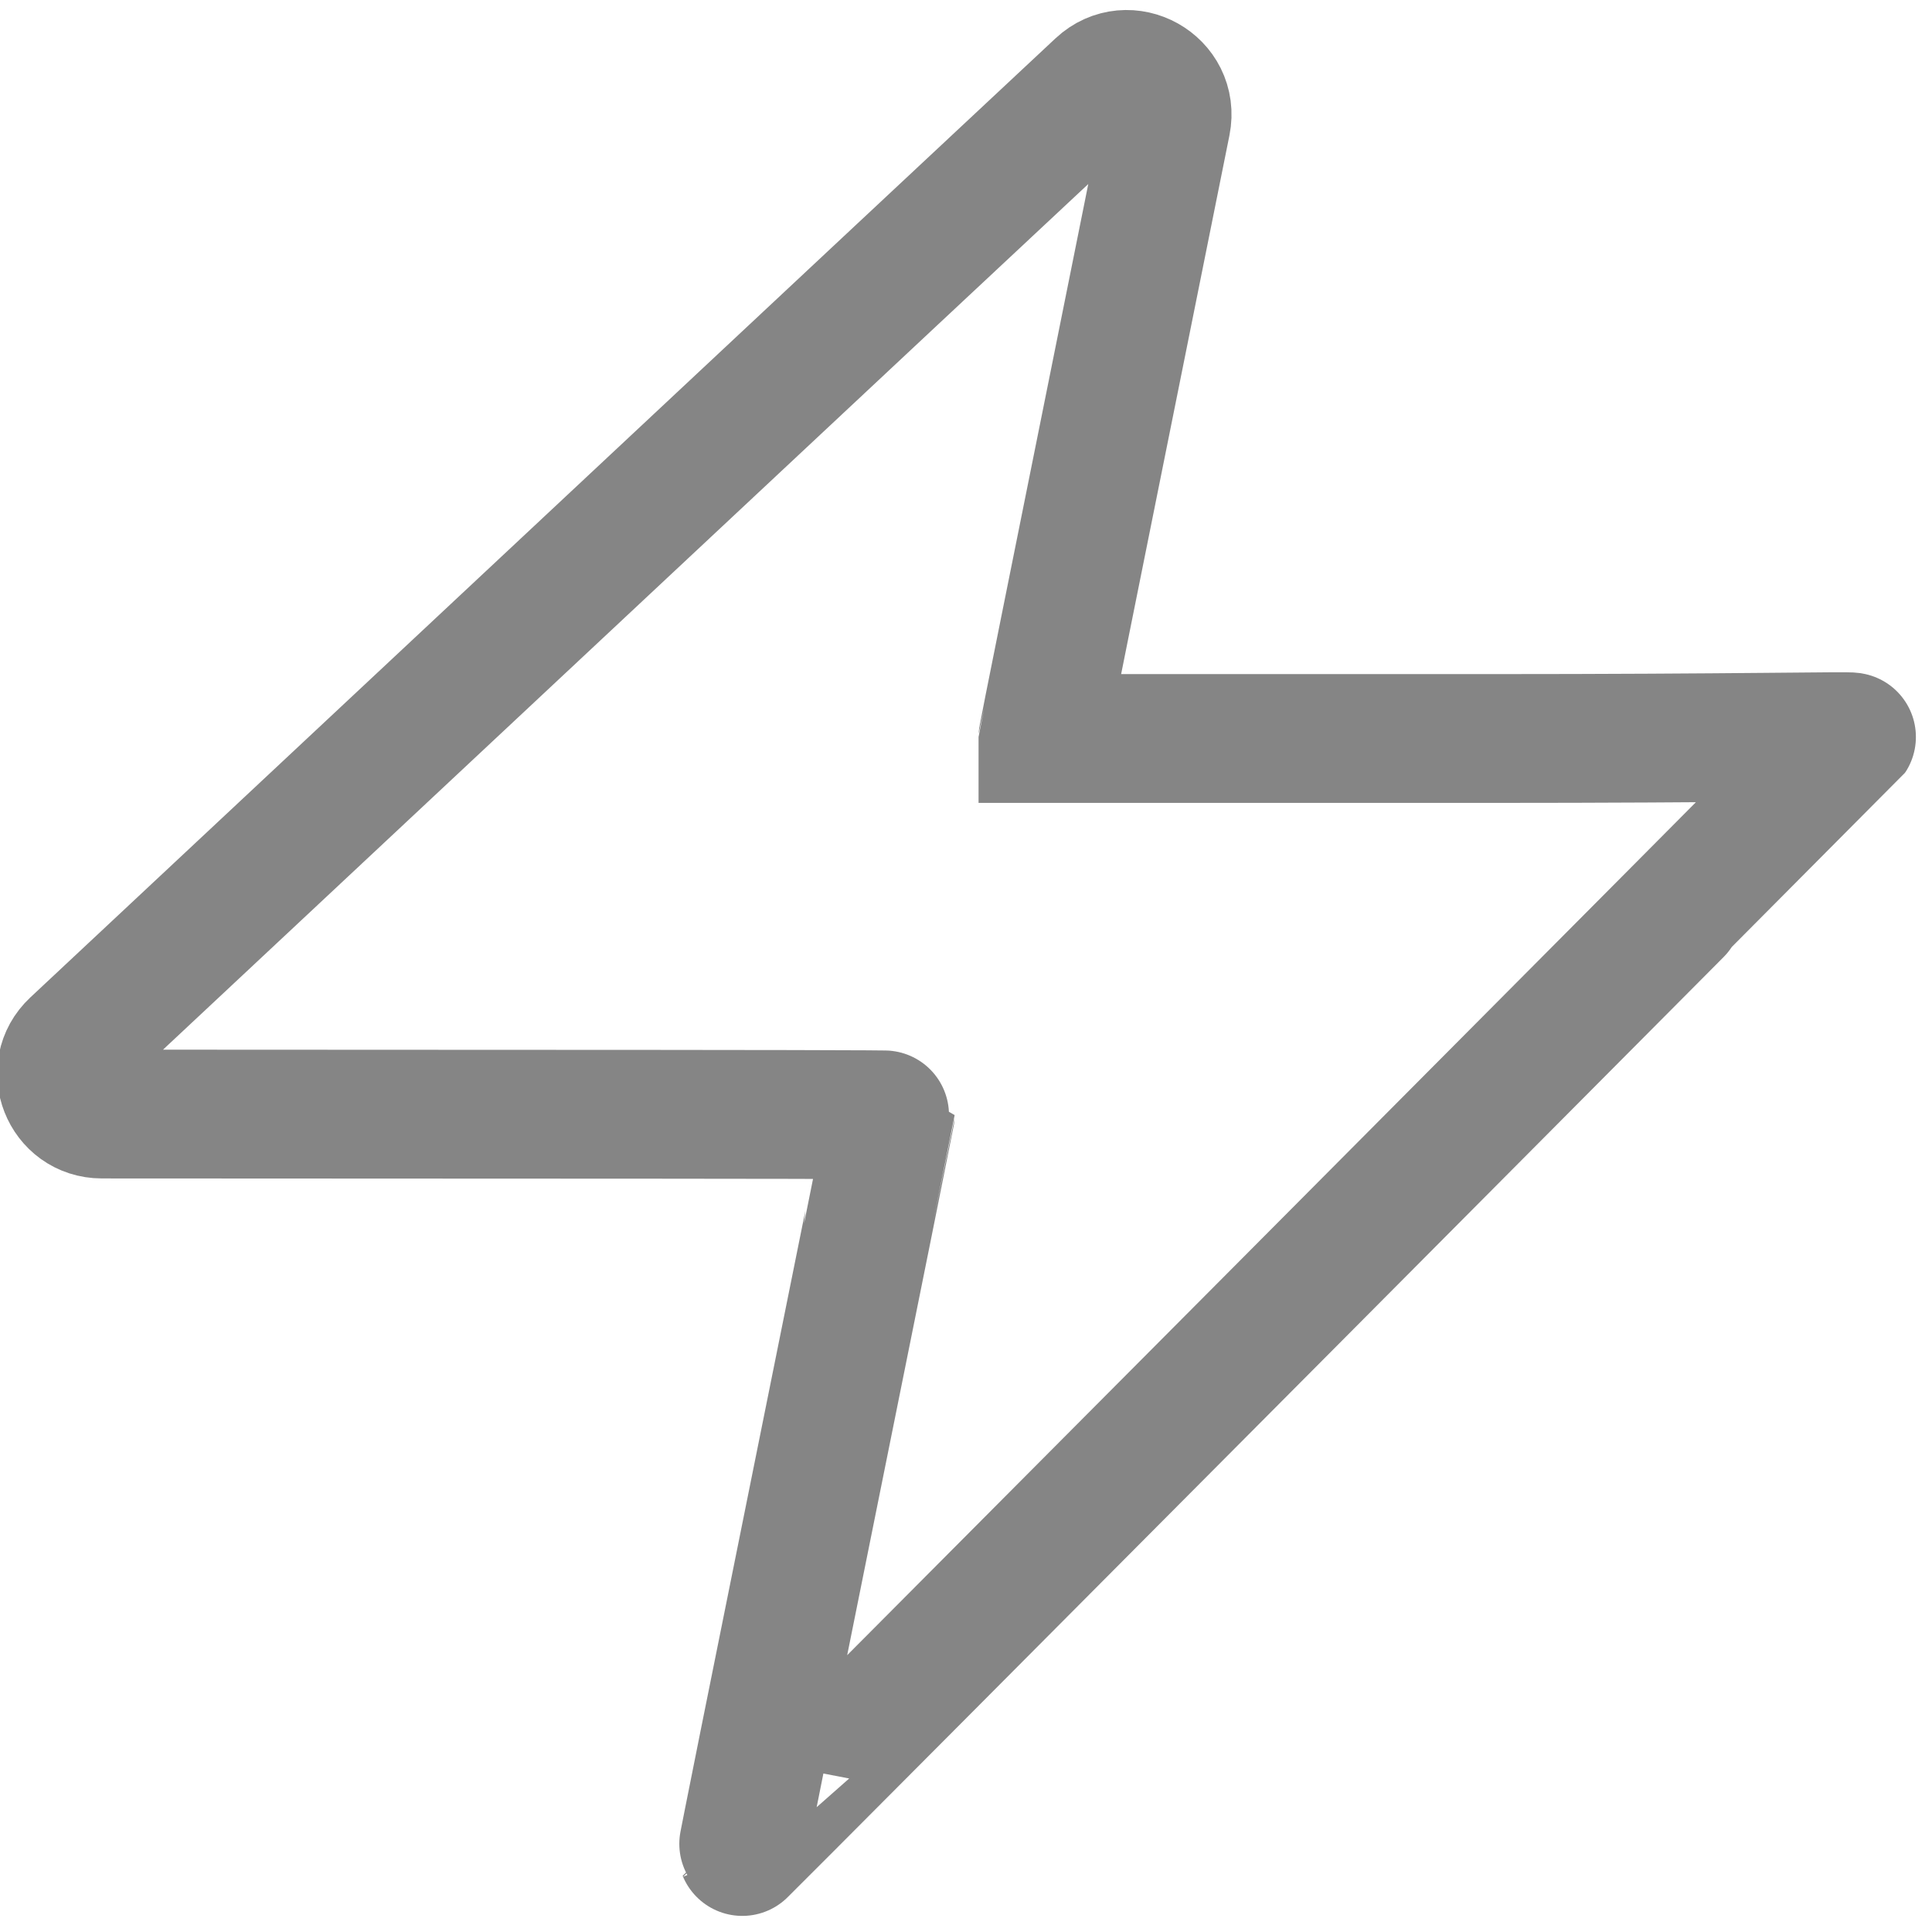 <svg width="24" height="24" viewBox="0 0 24 24" fill="none" xmlns="http://www.w3.org/2000/svg">
<g clip-path="url(#clip0_11125_588)">
<path fill-rule="evenodd" clip-rule="evenodd" d="M7.395 6.919L0.924 12.974C0.593 13.284 0.812 13.839 1.265 13.839L5.529 13.841C9.605 13.842 11.059 13.845 11.059 13.852C11.059 13.857 10.644 15.916 10.138 18.426C9.631 20.937 9.218 22.995 9.221 23C9.224 23.007 22.99 9.17 23 9.155C23.01 9.14 21.548 9.174 18.48 9.174H12.956L12.956 9.155C12.956 9.145 13.37 7.081 13.876 4.569C14.111 3.403 14.325 2.334 14.488 1.525C14.583 1.048 14.013 0.729 13.658 1.061C12.345 2.288 10.024 4.458 7.395 6.919Z" stroke="#858585" stroke-width="1.6" stroke-miterlimit="3.999"/>
</g>
<defs>
<clipPath id="clip0_11125_588">
<rect width="24" height="24" fill="white"/>
</clipPath>
</defs>
</svg>
